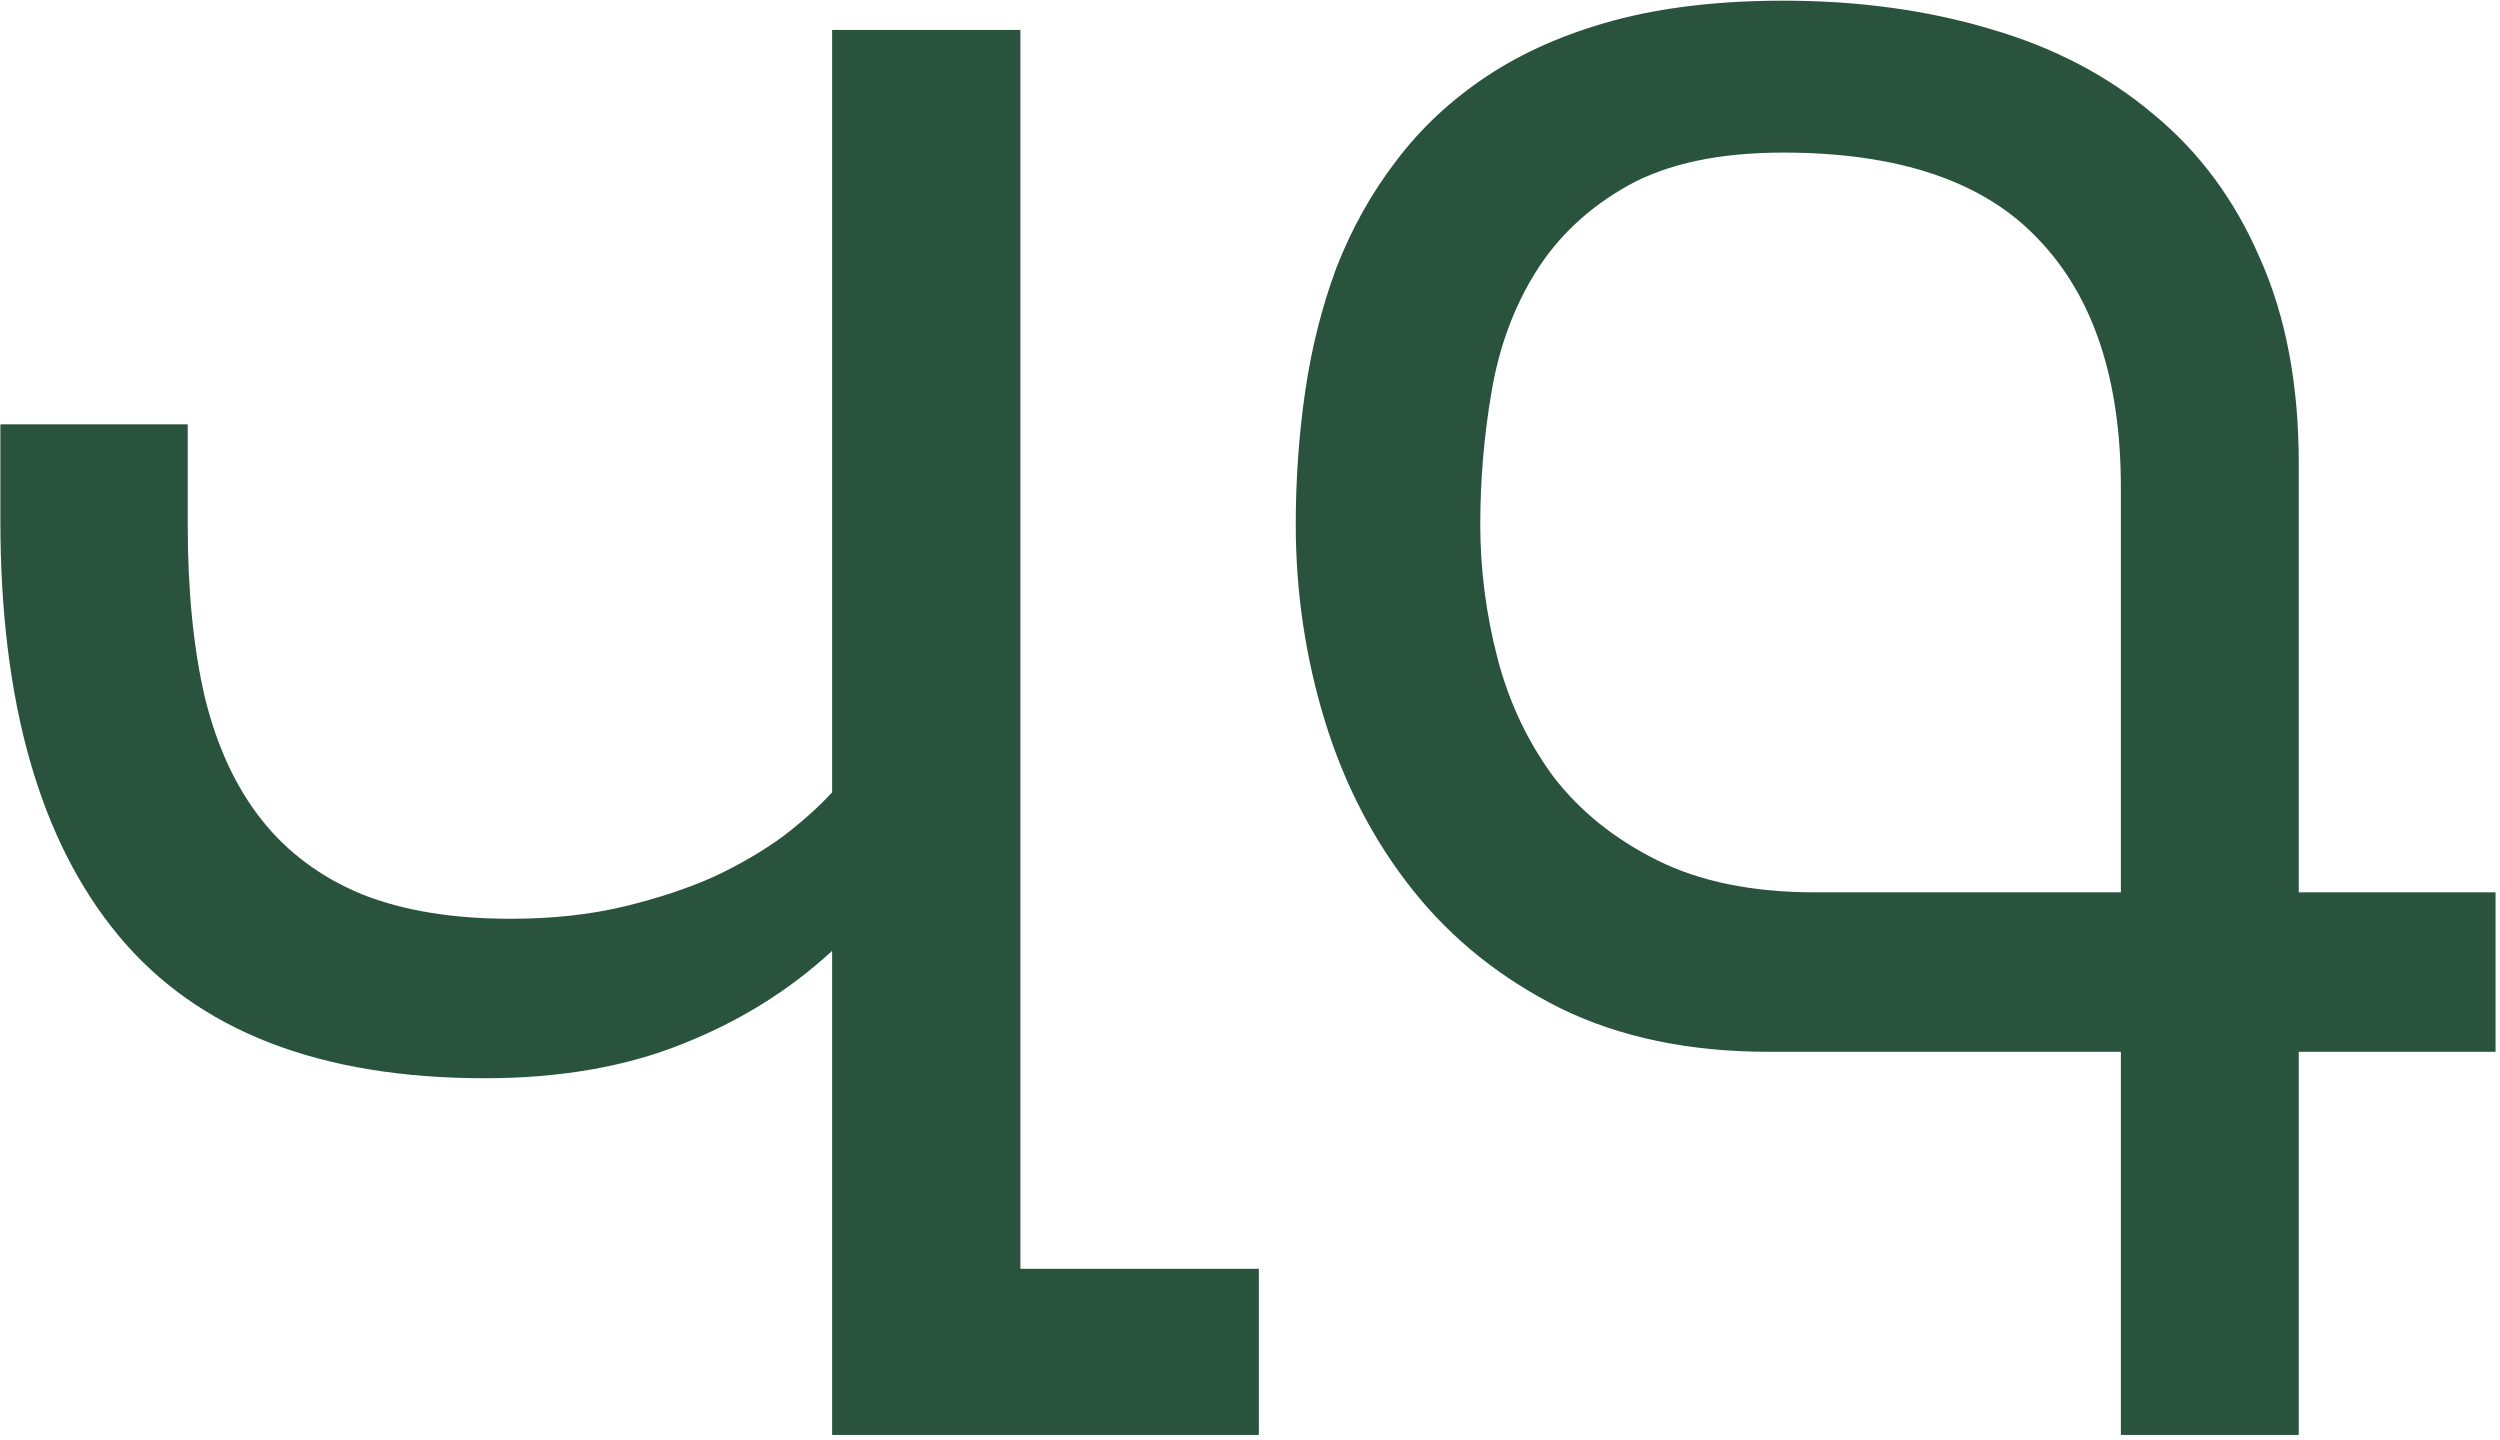 <?xml version="1.0" encoding="UTF-8"?> <svg xmlns="http://www.w3.org/2000/svg" width="488" height="281" viewBox="0 0 488 281" fill="none"> <path d="M162.429 280.093V185.606C154.055 193.342 144.266 199.42 133.06 203.84C121.976 208.261 109.171 210.471 94.642 210.471C62.382 210.471 38.555 201.2 23.162 182.659C7.77 164.118 0.074 137.104 0.074 101.618V82.831H36.647V102.538C36.647 115.309 37.754 126.483 39.97 136.06C42.31 145.638 46.003 153.619 51.05 160.004C56.101 166.389 62.626 171.24 70.63 174.555C78.635 177.747 88.302 179.344 99.63 179.344C107.757 179.344 115.145 178.546 121.791 176.949C128.441 175.353 134.352 173.389 139.525 171.055C144.695 168.6 149.192 165.96 153.006 163.135C156.824 160.189 159.966 157.364 162.429 154.663V5.842H199.182V247.676H245.727V280.093H162.429ZM413.993 280.093V205.314H345.283C329.768 205.314 316.224 202.491 304.649 196.841C293.074 191.07 283.47 183.396 275.834 173.818C268.199 164.24 262.475 153.251 258.658 140.849C254.84 128.448 252.931 115.616 252.931 102.354C252.931 93.514 253.547 84.857 254.777 76.385C256.01 67.912 258.041 59.869 260.873 52.256C263.827 44.643 267.707 37.706 272.511 31.443C277.311 25.058 283.223 19.532 290.242 14.867C297.261 10.201 305.509 6.578 314.991 4C324.595 1.421 335.616 0.132 348.056 0.132C362.707 0.132 376.187 1.974 388.501 5.657C400.815 9.218 411.405 14.744 420.27 22.234C429.261 29.602 436.217 38.995 441.143 50.414C446.19 61.711 448.715 75.034 448.715 90.382V174.186H487.134V205.314H448.715V280.093H413.993ZM413.993 95.171C413.993 74.051 408.635 57.904 397.92 46.731C387.331 35.434 370.708 29.785 348.056 29.785C335.616 29.785 325.518 31.934 317.764 36.232C310.128 40.53 304.154 46.117 299.845 52.993C295.536 59.869 292.645 67.666 291.165 76.385C289.688 84.98 288.949 93.636 288.949 102.354C288.949 111.072 290.053 119.729 292.272 128.324C294.488 136.92 298.121 144.656 303.168 151.532C308.341 158.285 315.117 163.749 323.487 167.924C331.858 172.099 342.144 174.186 354.333 174.186H413.993V95.171Z" fill="#29533D"></path> </svg> 